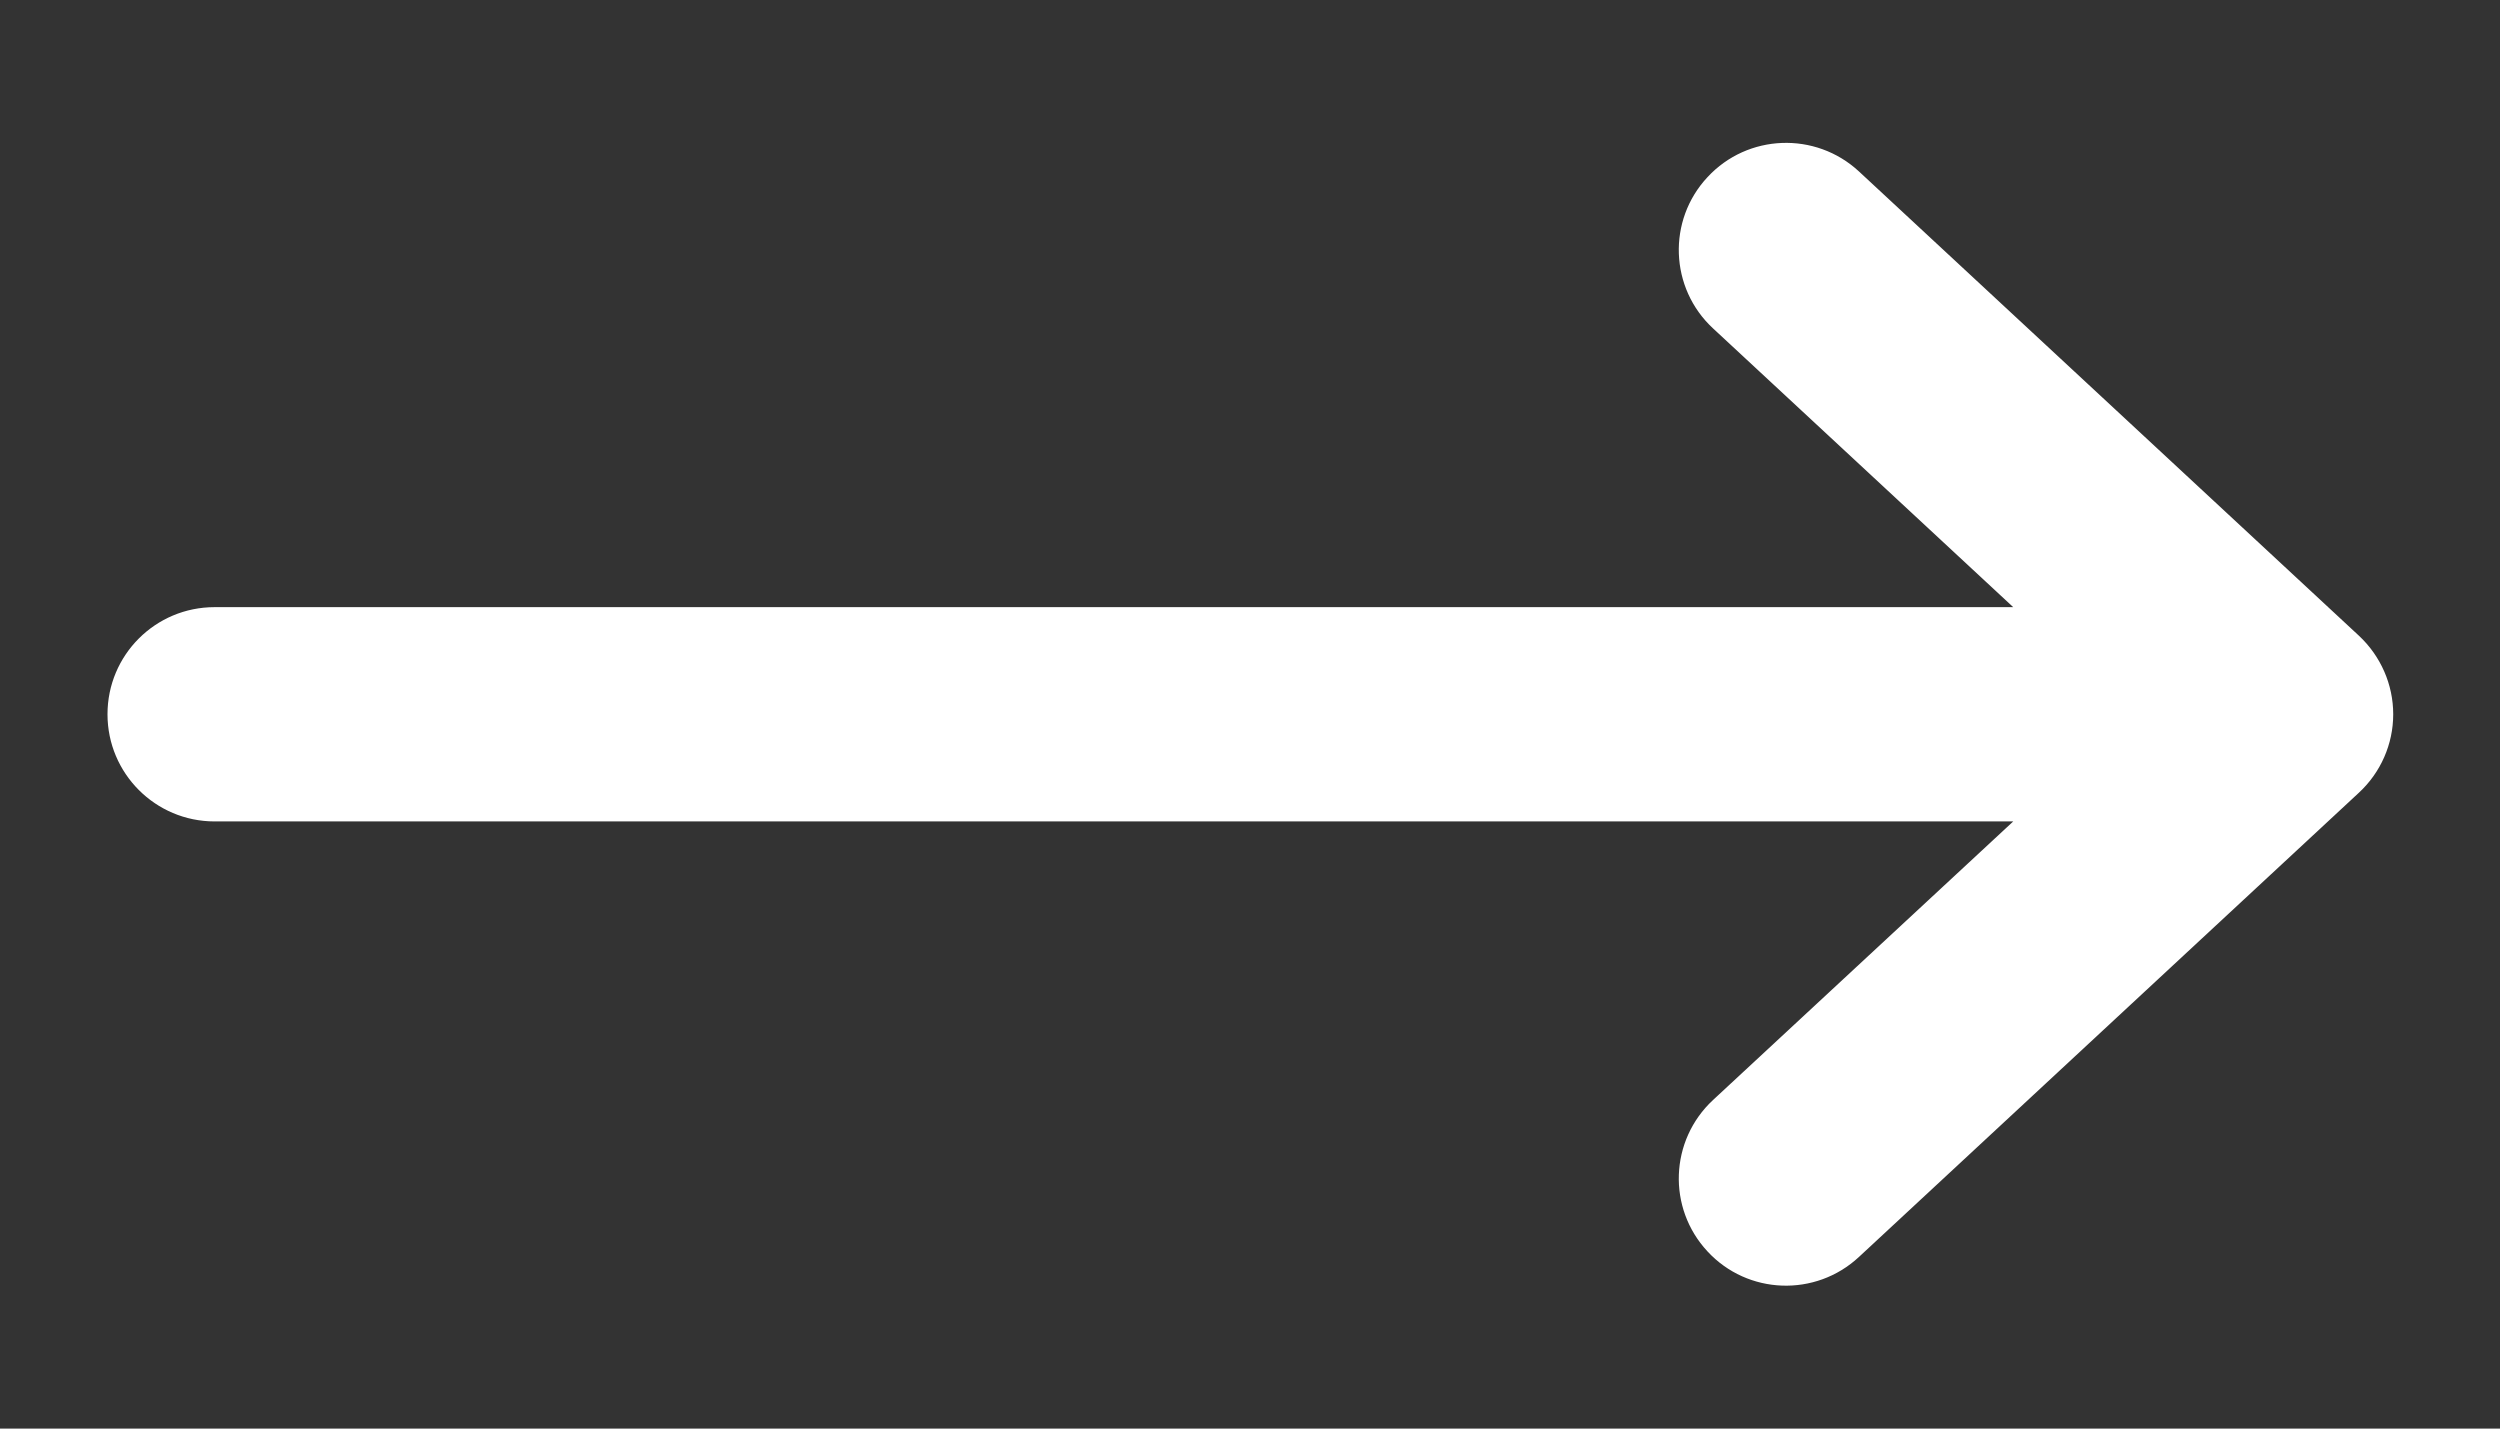 <svg width="14" height="8" viewBox="0 0 14 8" fill="none" xmlns="http://www.w3.org/2000/svg">
<rect x="0" y="0" width="14" height="8" fill="#333333" stroke="none"/>
<path fill-rule="evenodd" clip-rule="evenodd" d="M0.602 4C0.602 3.668 0.87 3.4 1.202 3.4L11.274 3.4L9.593 1.839C9.35 1.614 9.336 1.234 9.562 0.992C9.787 0.749 10.167 0.735 10.41 0.96L13.21 3.56C13.332 3.674 13.402 3.833 13.402 4C13.402 4.167 13.332 4.326 13.21 4.439L10.41 7.039C10.167 7.265 9.787 7.251 9.562 7.008C9.336 6.765 9.35 6.386 9.593 6.16L11.274 4.6L1.202 4.6C0.87 4.6 0.602 4.331 0.602 4Z" fill="white"/>
</svg>
